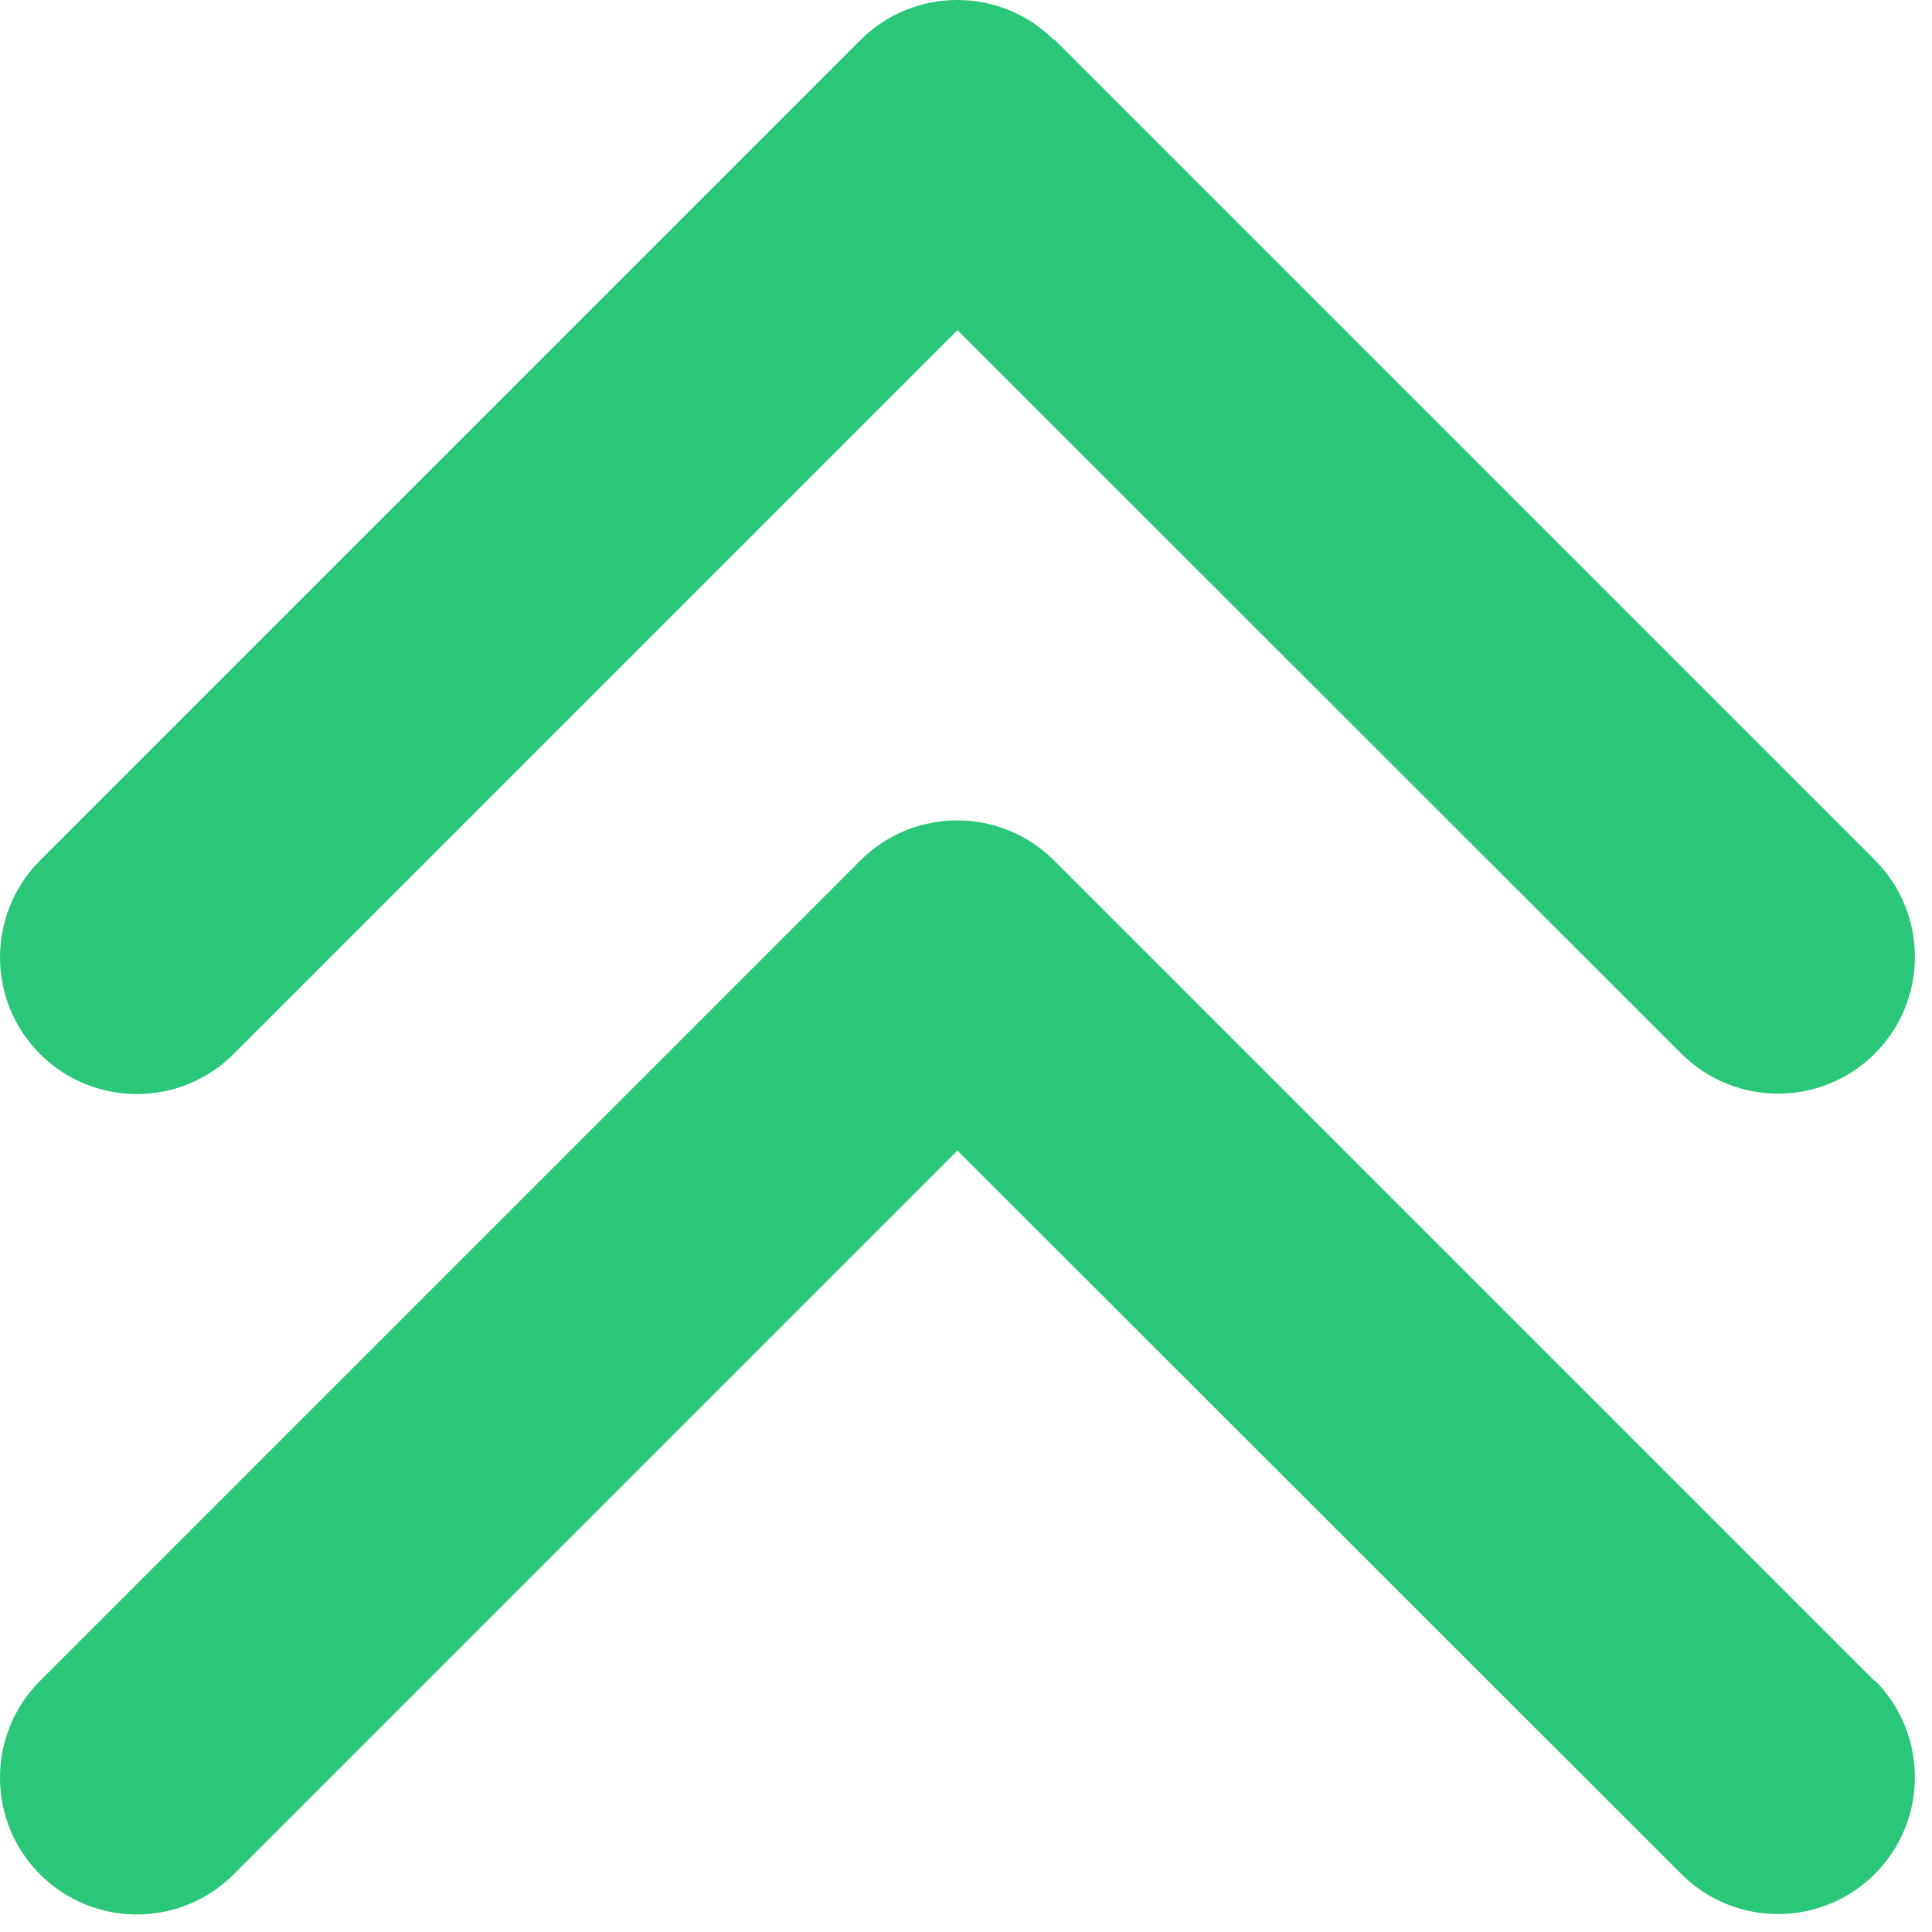 <svg width="68" height="68" viewBox="0 0 68 68" fill="none" xmlns="http://www.w3.org/2000/svg">
<path d="M37.098 1.41C35.218 -0.47 32.165 -0.47 30.285 1.41L1.41 30.285C-0.47 32.165 -0.47 35.218 1.41 37.098C3.29 38.977 6.343 38.977 8.223 37.098L33.699 11.621L59.175 37.083C61.055 38.962 64.108 38.962 65.988 37.083C67.868 35.203 67.868 32.15 65.988 30.27L37.113 1.395L37.098 1.41ZM65.973 59.16L37.098 30.285C35.218 28.405 32.165 28.405 30.285 30.285L1.41 59.16C-0.47 61.04 -0.47 64.093 1.41 65.973C3.29 67.853 6.343 67.853 8.223 65.973L33.699 40.496L59.175 65.958C61.055 67.838 64.108 67.838 65.988 65.958C67.868 64.078 67.868 61.025 65.988 59.145L65.973 59.16Z" fill="#2AC778"/>
</svg>